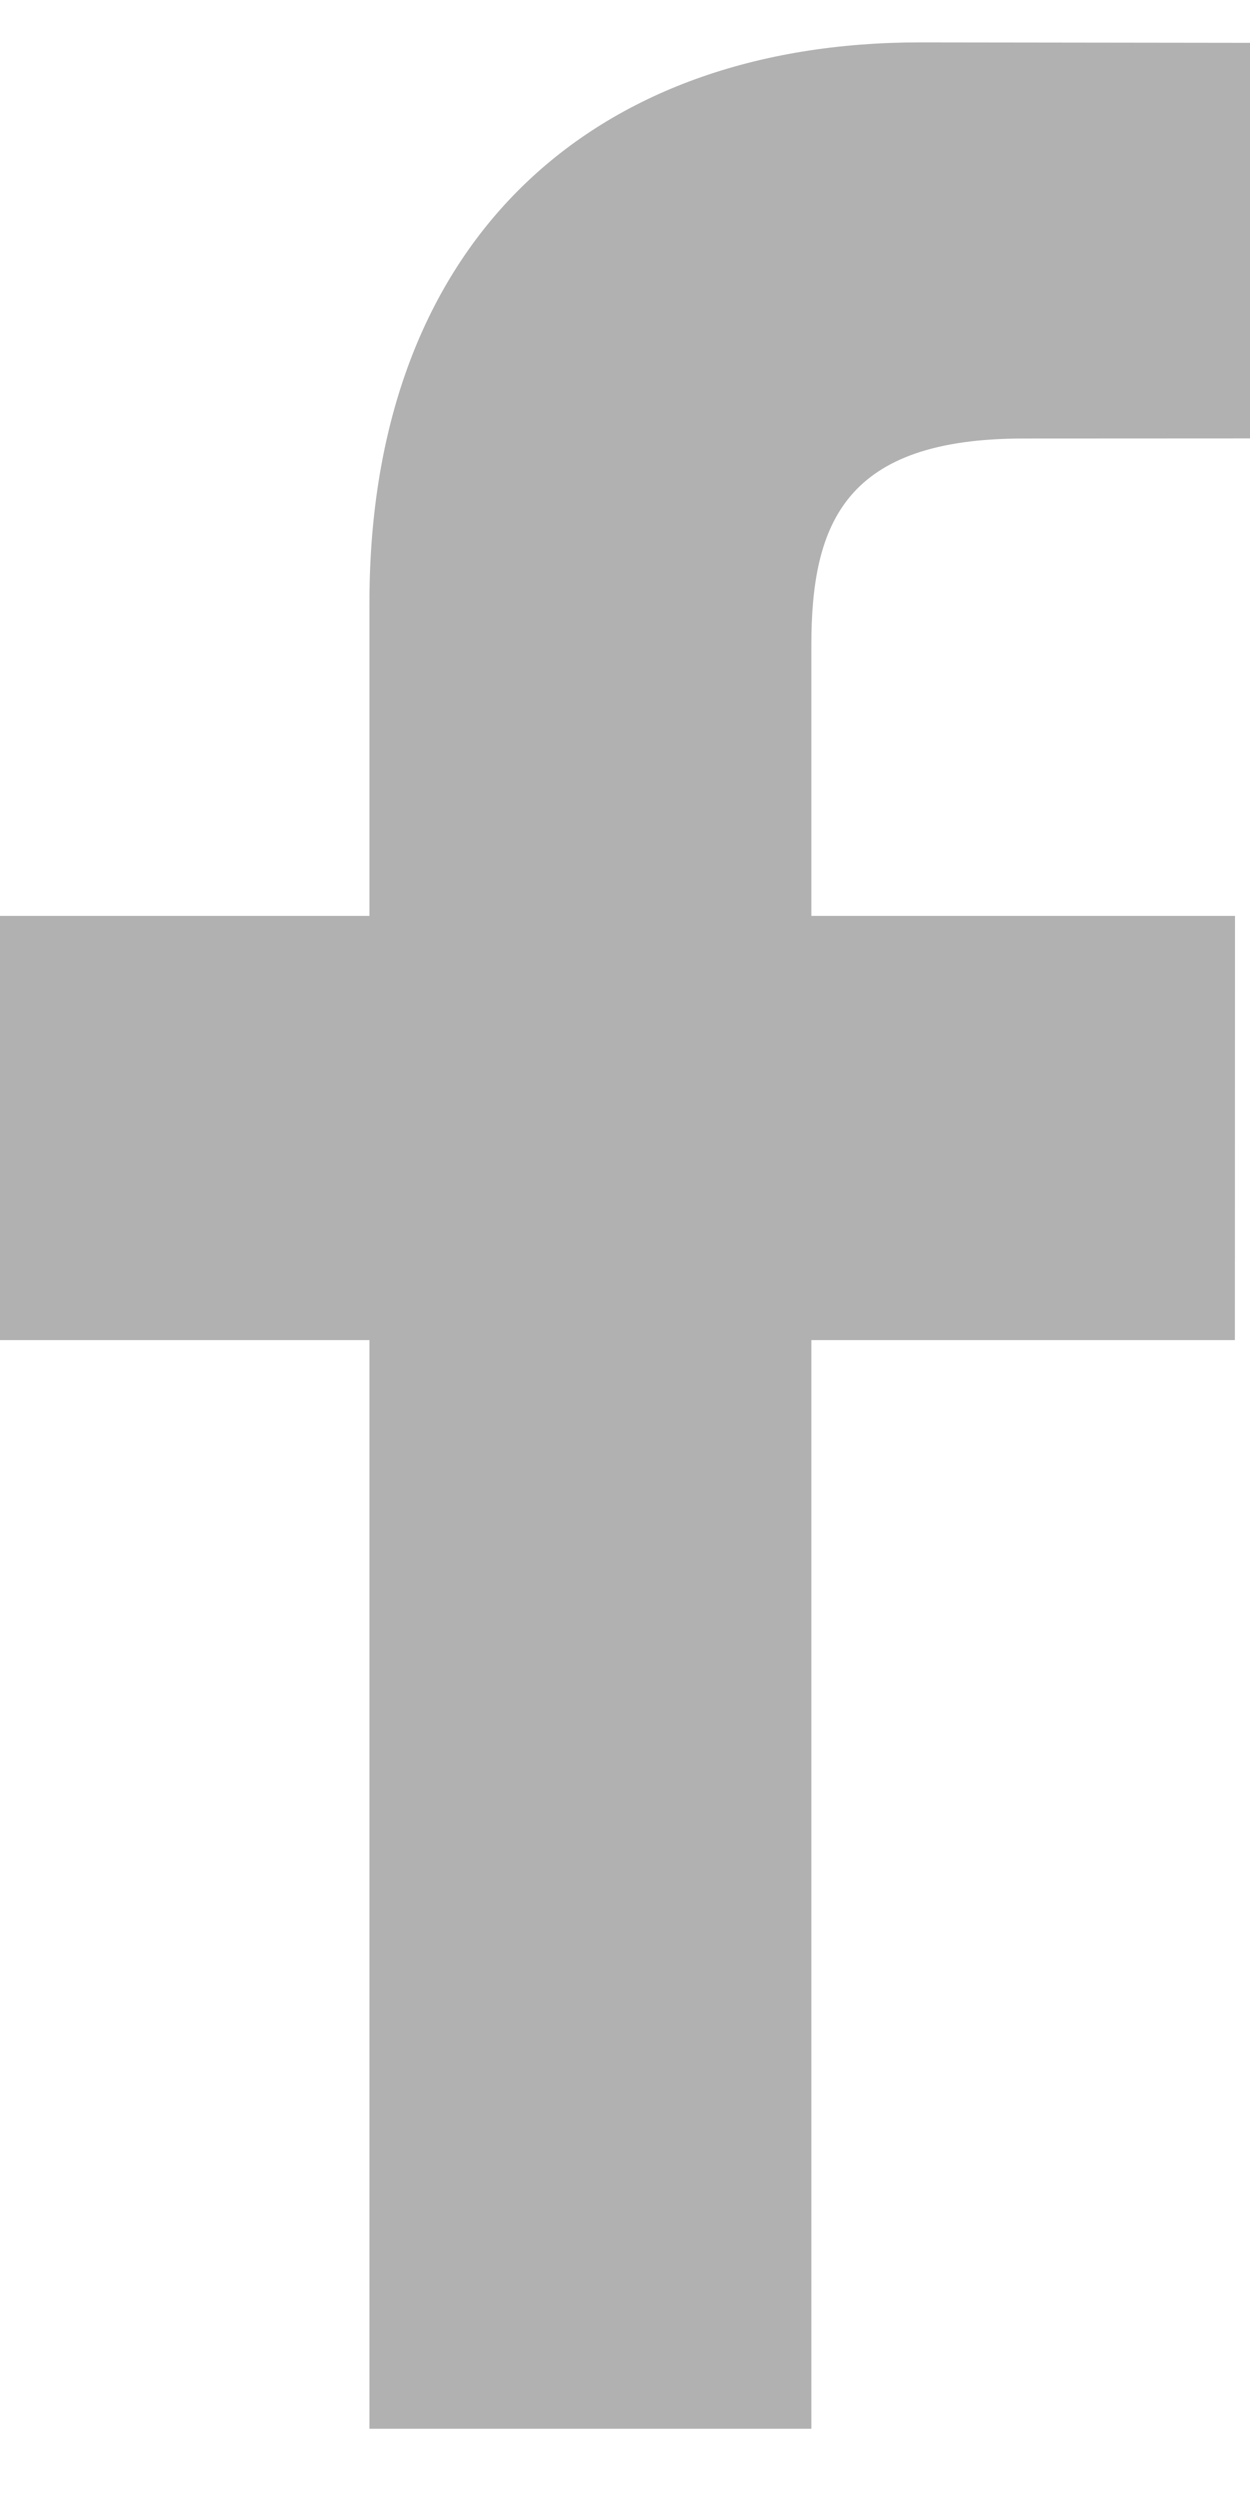 <svg xmlns="http://www.w3.org/2000/svg" width="11" height="22"><path fill="#B1B1B1" d="M11 3.858l-1.994.001c-1.563 0-1.866.737-1.866 1.818V8.06h3.728l-.001 3.733H7.14v9.58H3.251v-9.58H0V8.06h3.251V5.307C3.251 2.112 5.22.373 8.094.373L11 .377v3.481z"/></svg>